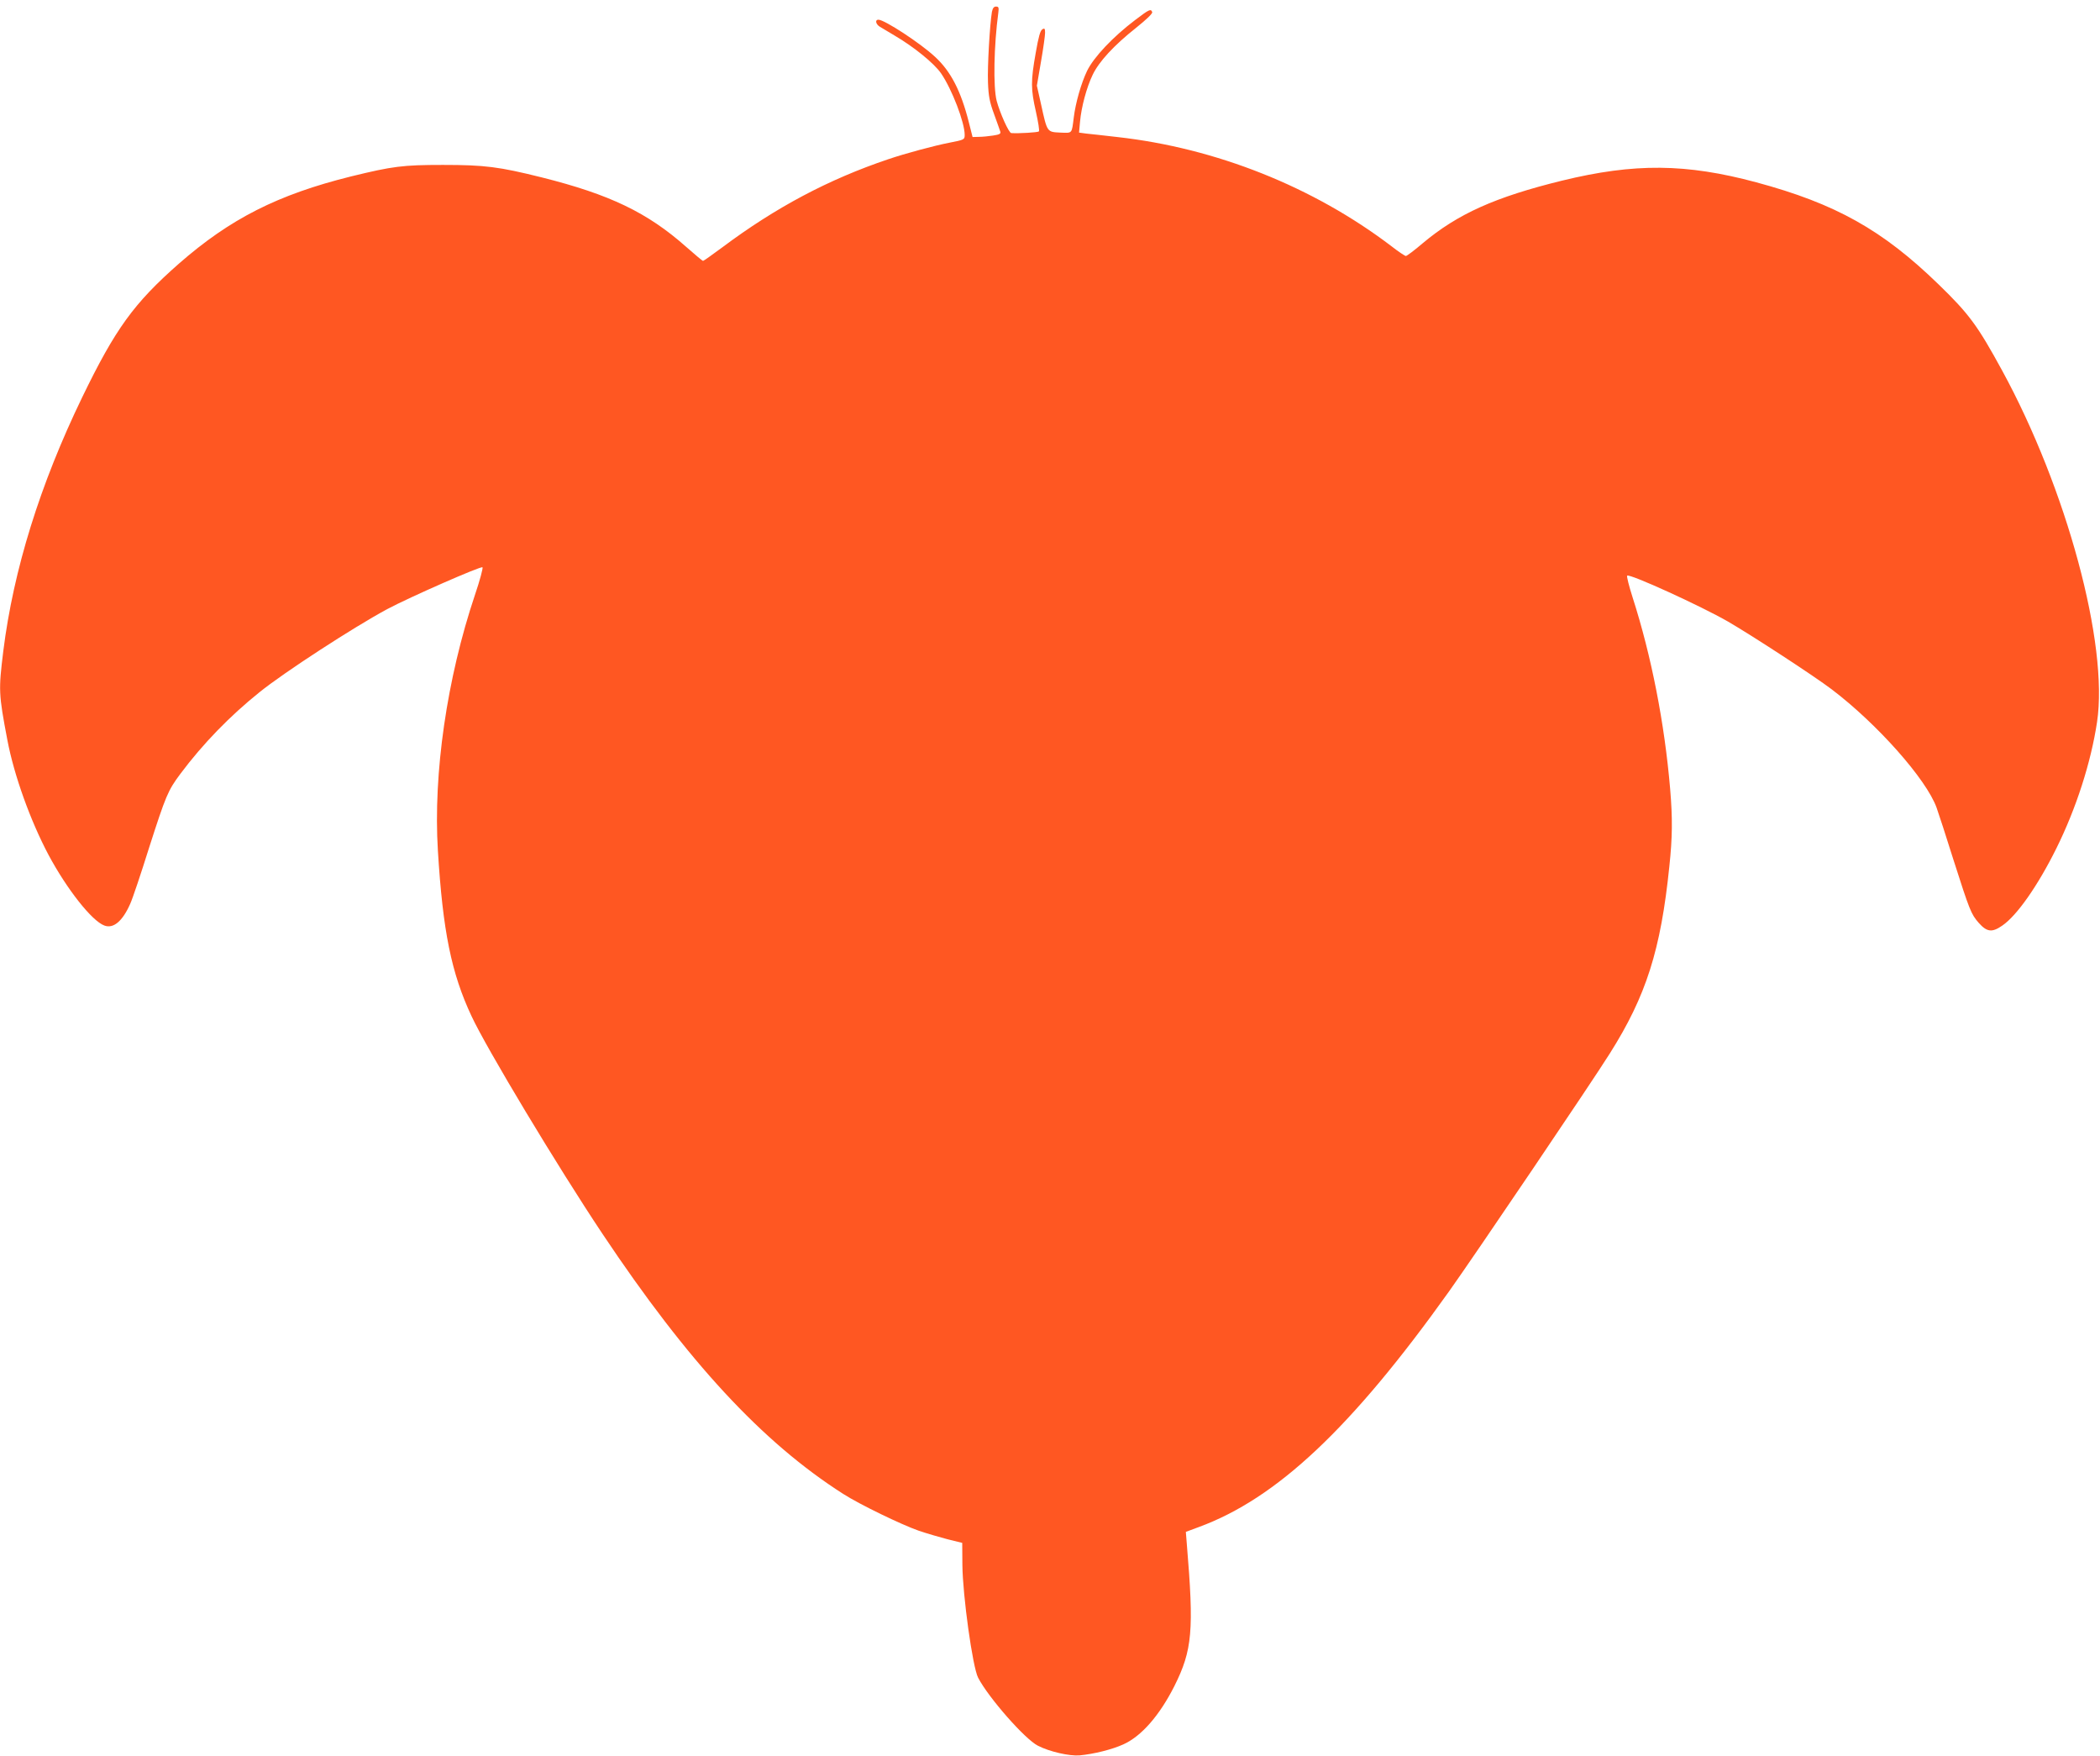<?xml version="1.0" standalone="no"?>
<!DOCTYPE svg PUBLIC "-//W3C//DTD SVG 20010904//EN"
 "http://www.w3.org/TR/2001/REC-SVG-20010904/DTD/svg10.dtd">
<svg version="1.0" xmlns="http://www.w3.org/2000/svg"
 width="1280pt" height="1070pt" viewBox="0 0 1280 1070"
 preserveAspectRatio="xMidYMid meet">
<g transform="translate(0,1070) scale(0.1,-0.1)"
fill="#ff5722" stroke="none">
<path d="M6046 10628 c-13 -78 -28 -336 -24 -430 3 -84 10 -120 37 -193 18
-49 35 -98 38 -107 4 -13 -4 -18 -44 -24 -26 -4 -65 -8 -86 -8 l-39 -1 -23 91
c-48 190 -110 310 -206 398 -89 83 -308 226 -345 226 -22 0 -16 -28 9 -43 12
-7 51 -31 87 -52 120 -70 244 -171 286 -232 66 -96 144 -299 144 -375 0 -29
-3 -30 -95 -48 -88 -17 -267 -65 -370 -100 -365 -123 -687 -294 -1012 -537
-61 -45 -114 -83 -118 -83 -3 0 -50 39 -103 86 -236 209 -465 319 -880 423
-261 65 -347 76 -602 76 -246 0 -306 -8 -560 -70 -447 -111 -737 -258 -1050
-532 -274 -241 -387 -397 -589 -814 -257 -531 -419 -1051 -481 -1547 -29 -238
-29 -258 25 -542 41 -216 141 -493 251 -700 112 -209 264 -402 340 -430 55
-21 111 26 158 133 13 28 65 182 115 342 102 317 114 347 191 450 137 183 300
351 482 497 150 121 572 395 778 506 137 73 572 264 581 255 4 -4 -16 -80 -46
-168 -171 -509 -255 -1088 -226 -1558 30 -491 82 -747 205 -1009 91 -196 524
-916 799 -1328 520 -779 973 -1269 1467 -1584 100 -64 354 -187 460 -224 47
-16 126 -39 175 -52 l90 -22 1 -136 c2 -185 62 -621 96 -686 63 -121 285 -374
364 -414 72 -37 193 -64 254 -59 87 8 199 36 267 67 111 50 221 177 311 355
110 220 120 339 76 865 l-6 75 78 29 c477 175 932 604 1526 1436 156 219 875
1282 980 1450 222 351 311 632 363 1140 19 176 20 295 5 472 -34 400 -114 810
-229 1168 -22 69 -37 128 -33 132 14 14 448 -184 615 -280 148 -86 524 -331
632 -413 277 -210 577 -548 639 -721 14 -40 60 -180 101 -312 101 -316 109
-336 156 -390 50 -56 81 -60 144 -16 89 61 217 244 329 470 121 244 211 524
248 770 71 473 -185 1421 -579 2143 -149 273 -201 344 -388 525 -341 331 -627
491 -1110 621 -428 115 -743 118 -1185 10 -407 -100 -634 -202 -848 -381 -50
-43 -97 -78 -103 -78 -5 0 -45 26 -87 59 -477 363 -1071 599 -1672 666 -80 9
-165 19 -189 21 l-44 6 6 66 c8 90 40 209 77 286 38 80 129 179 264 286 65 52
102 88 99 96 -8 22 -17 18 -104 -48 -136 -103 -252 -226 -293 -310 -36 -75
-70 -194 -81 -283 -13 -102 -7 -96 -83 -93 -80 4 -79 1 -116 170 l-26 116 25
146 c14 80 25 159 25 176 0 26 -3 30 -17 21 -12 -7 -23 -44 -40 -143 -31 -174
-30 -221 1 -358 14 -63 23 -117 18 -121 -6 -6 -122 -13 -168 -10 -15 1 -69
122 -89 196 -22 86 -17 337 10 538 4 31 2 37 -14 37 -13 0 -20 -9 -25 -32z"/>
</g>
</svg>
